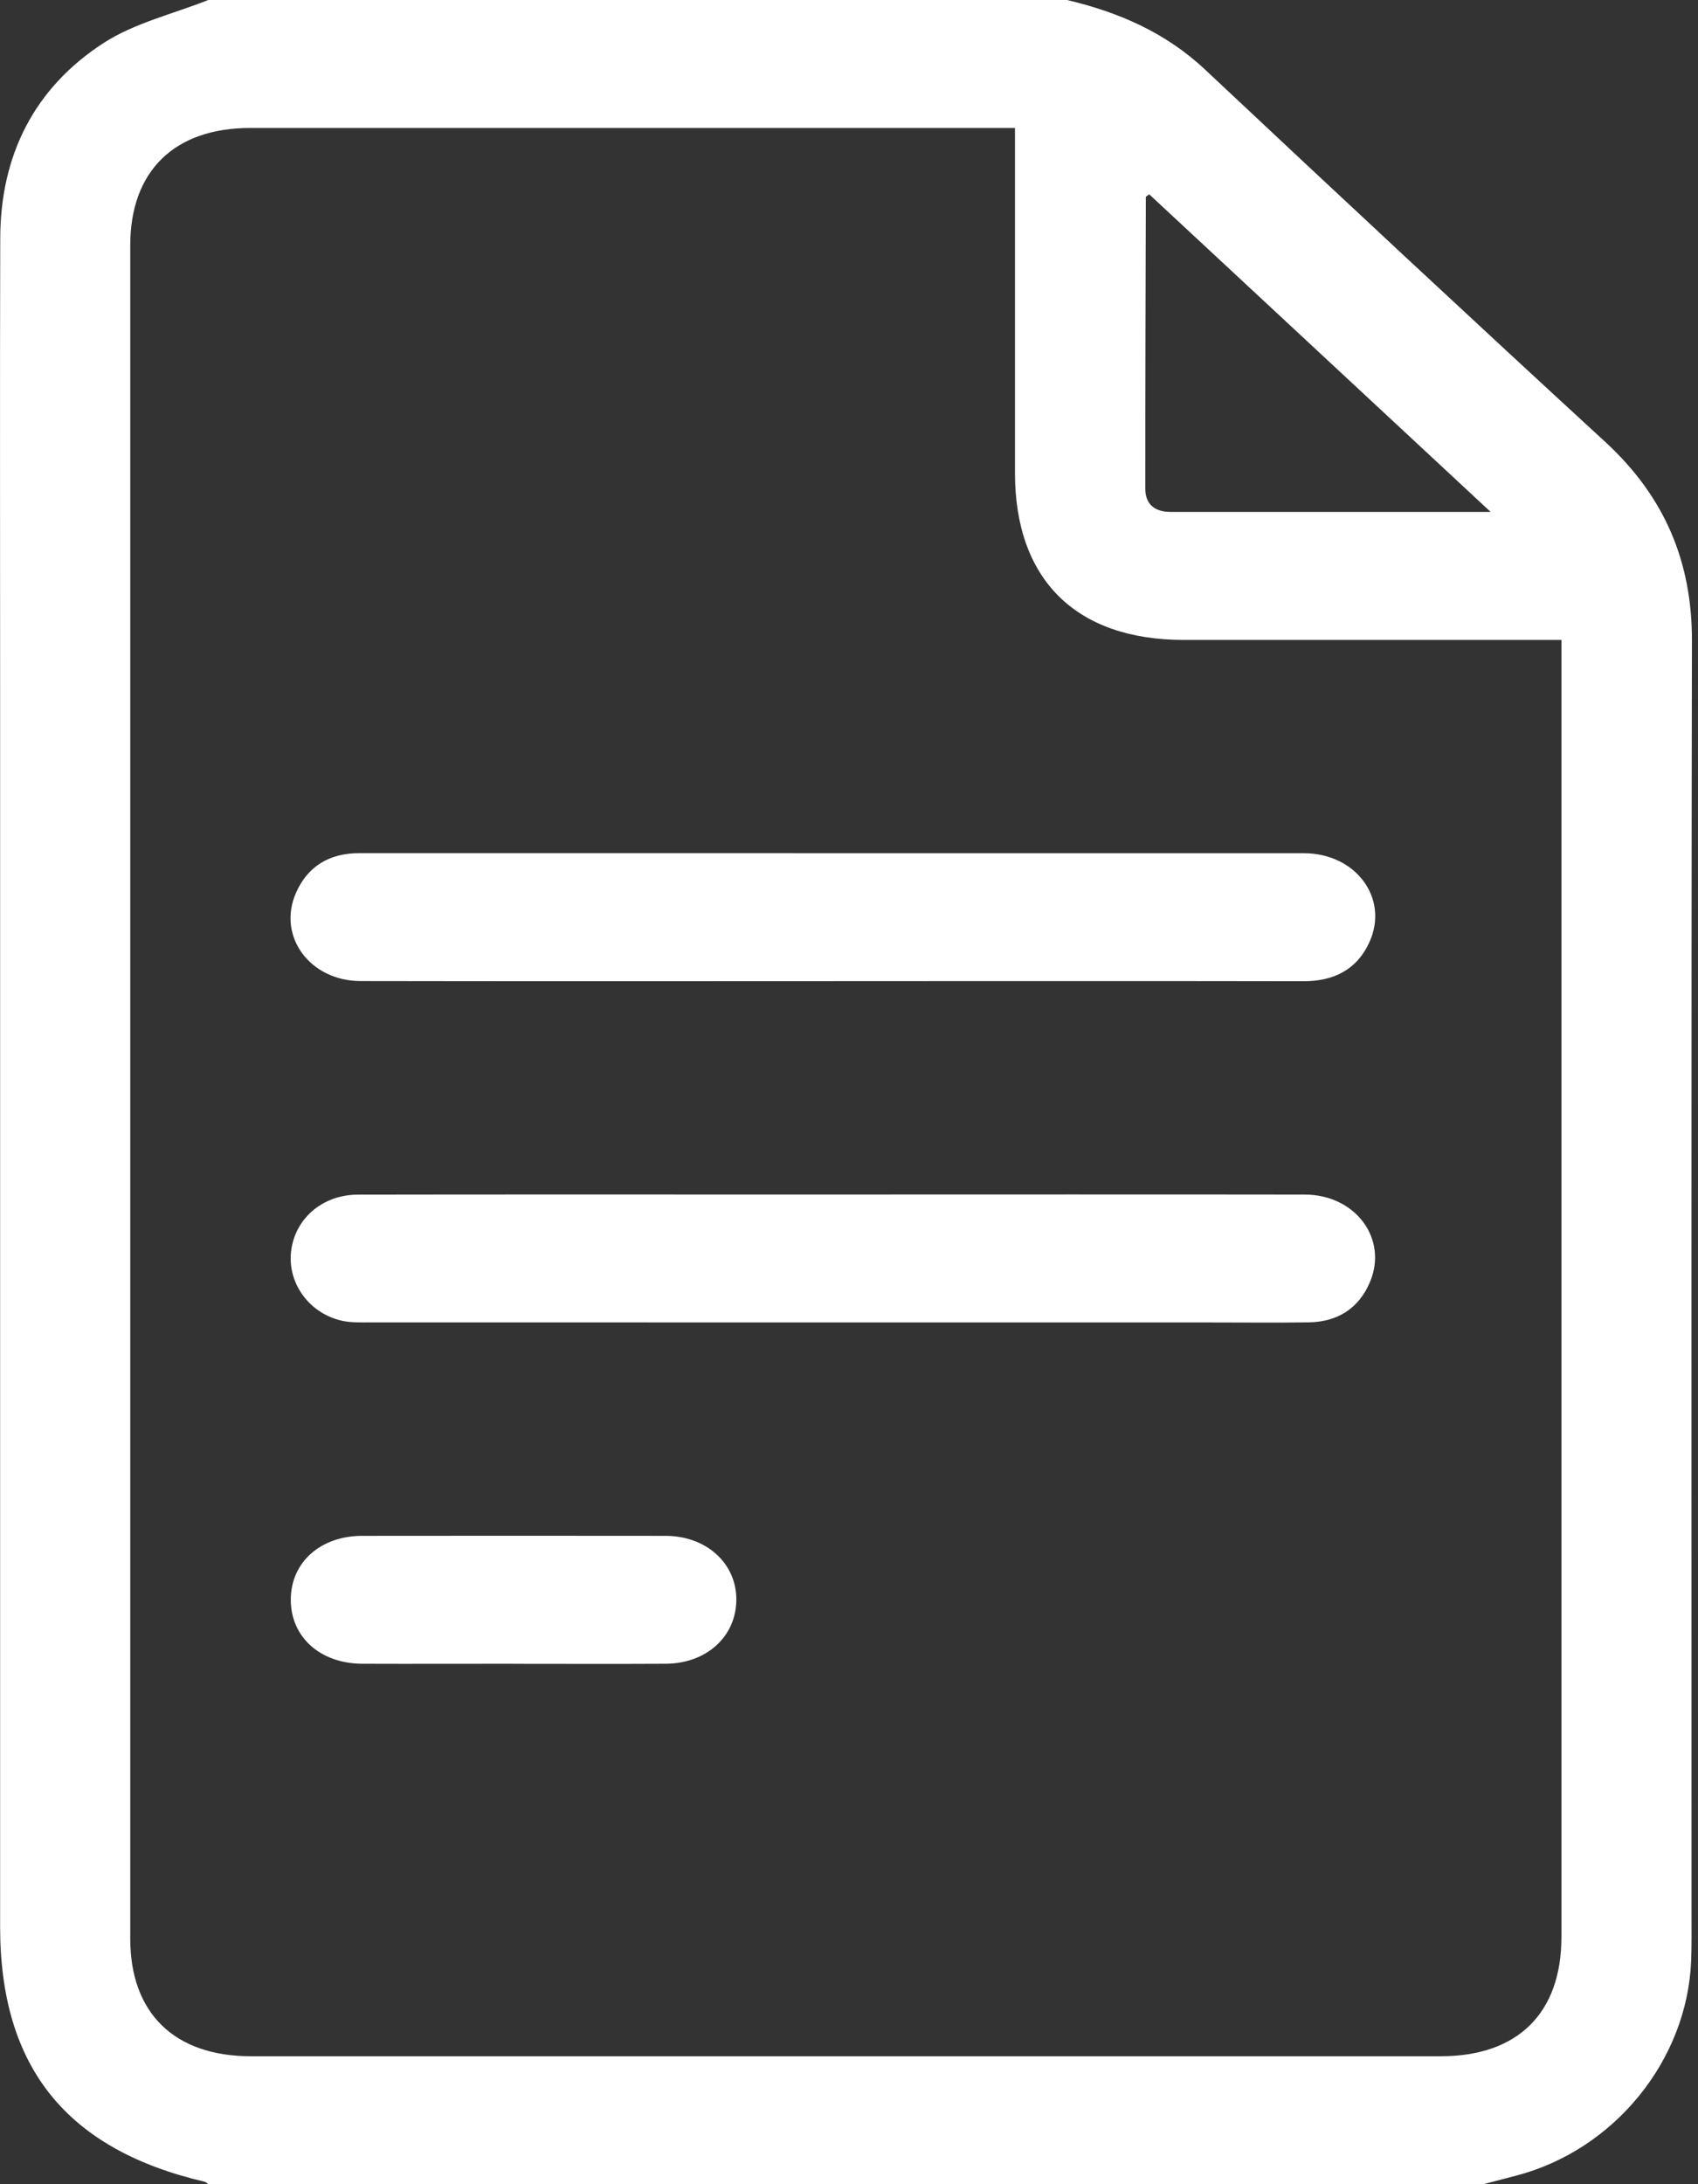<svg width="28" height="36" viewBox="0 0 28 36" fill="none" xmlns="http://www.w3.org/2000/svg">
<rect x="0" y="0" width="28" height="36" fill="#333333" stroke="none"/>
<g id="Group 138">
<path id="Vector" d="M3.434 0C8.154 0 12.875 0 17.595 0C18.45 0.202 19.224 0.538 19.875 1.15C22.064 3.205 24.261 5.253 26.472 7.285C27.445 8.181 27.903 9.251 27.9 10.562C27.887 17.544 27.894 24.527 27.893 31.509C27.893 31.778 27.897 32.048 27.887 32.318C27.822 33.96 26.619 35.436 25.005 35.858C24.823 35.905 24.642 35.953 24.46 36H3.434C3.415 35.986 3.398 35.965 3.377 35.96C1.094 35.428 0.002 34.069 0.002 31.756C0.002 24.927 0.002 18.099 0.002 11.271C0.002 8.823 -0.003 6.375 0.004 3.927C0.007 2.568 0.558 1.452 1.711 0.707C2.222 0.377 2.856 0.23 3.434 0ZM16.737 2.109H16.321C12.257 2.109 8.192 2.109 4.128 2.109C2.875 2.109 2.148 2.819 2.148 4.044C2.148 13.348 2.148 22.653 2.148 31.957C2.148 33.18 2.877 33.89 4.131 33.891C10.675 33.891 17.217 33.891 23.761 33.891C25.029 33.891 25.748 33.179 25.748 31.926C25.748 24.93 25.748 17.934 25.748 10.939V10.547H25.311C23.38 10.547 21.449 10.547 19.518 10.547C17.742 10.547 16.737 9.552 16.737 7.795C16.737 6.037 16.737 4.28 16.737 2.522V2.109ZM24.58 8.437C22.653 6.644 20.799 4.921 18.951 3.203C18.911 3.233 18.895 3.24 18.895 3.247C18.89 4.85 18.885 6.453 18.886 8.056C18.886 8.312 19.043 8.437 19.298 8.437C21.023 8.437 22.746 8.437 24.579 8.437H24.58Z" fill="white"/>
<path id="Vector_2" d="M13.737 16.172C11.141 16.172 8.544 16.175 5.948 16.17C5.11 16.169 4.569 15.433 4.879 14.72C5.072 14.277 5.433 14.062 5.922 14.062C6.792 14.062 7.661 14.062 8.531 14.062C12.854 14.062 17.177 14.062 21.501 14.063C22.36 14.063 22.91 14.808 22.581 15.53C22.375 15.983 21.992 16.174 21.49 16.173C19.274 16.169 17.06 16.171 14.844 16.171C14.475 16.171 14.106 16.171 13.737 16.171V16.172Z" fill="white"/>
<path id="Vector_3" d="M13.726 19.688C16.322 19.688 18.919 19.685 21.515 19.689C22.354 19.69 22.895 20.421 22.588 21.137C22.404 21.566 22.056 21.788 21.582 21.795C21.046 21.803 20.51 21.797 19.974 21.797C15.353 21.797 10.732 21.797 6.112 21.796C5.958 21.796 5.799 21.802 5.65 21.771C5.107 21.656 4.742 21.158 4.799 20.634C4.858 20.091 5.312 19.691 5.902 19.69C8.177 19.686 10.452 19.688 12.727 19.688C13.06 19.688 13.394 19.688 13.727 19.688L13.726 19.688Z" fill="white"/>
<path id="Vector_4" d="M8.441 27.422C7.618 27.422 6.797 27.425 5.974 27.422C5.28 27.419 4.796 26.983 4.795 26.369C4.794 25.755 5.279 25.315 5.971 25.314C7.639 25.312 9.308 25.312 10.976 25.314C11.657 25.315 12.155 25.779 12.142 26.384C12.13 26.981 11.645 27.418 10.979 27.422C10.133 27.427 9.287 27.423 8.441 27.423V27.422Z" fill="white"/>
</g>
</svg>
